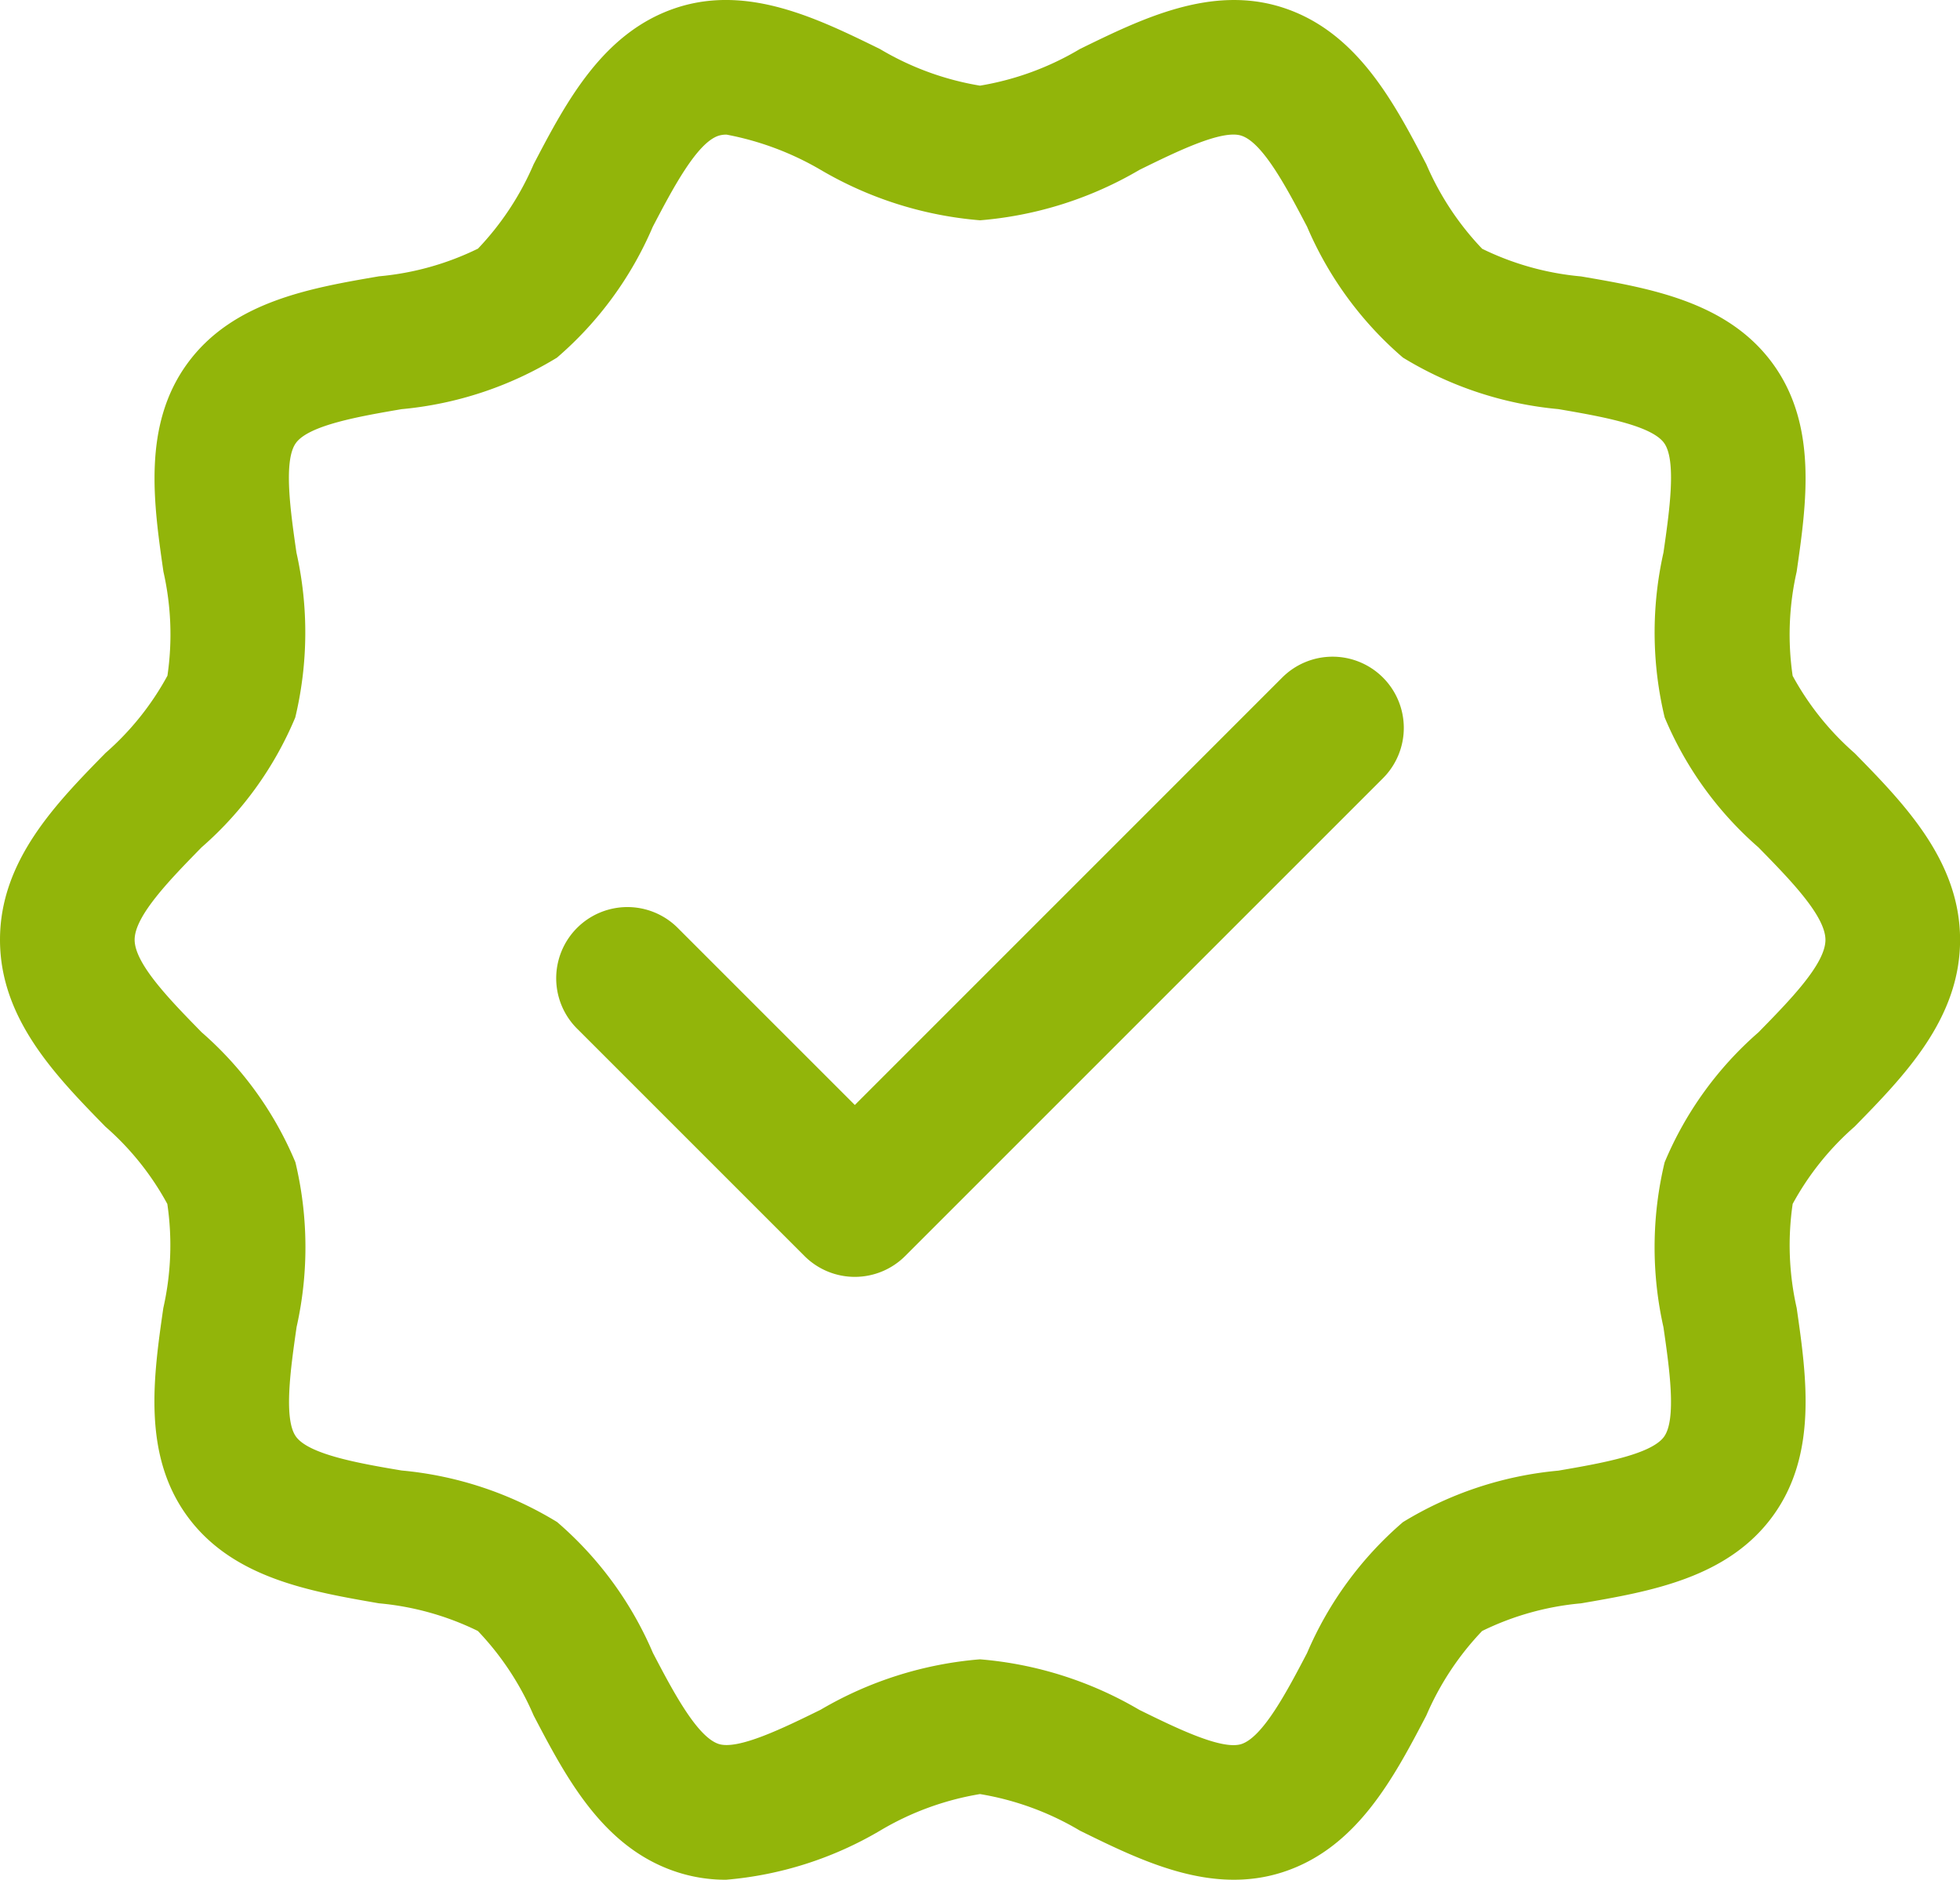 <svg xmlns="http://www.w3.org/2000/svg" width="72.787" height="69.808"><defs><clipPath id="clip-path"><path id="Rectangle_172" data-name="Rectangle 172" fill="none" d="M0 0h72.787v69.808H0z"/></clipPath></defs><g id="Groupe_210" data-name="Groupe 210" clip-path="url(#clip-path)" fill="#92b50a"><path id="Tracé_122" data-name="Tracé 122" d="M51.357 25.162a2.644 2.644 0 0 1 0 3.74L33.615 46.644a2.644 2.644 0 0 1-3.74 0L21.43 38.2a2.644 2.644 0 1 1 3.739-3.74l6.576 6.576 15.872-15.874a2.644 2.644 0 0 1 3.74 0"/><path id="Tracé_123" data-name="Tracé 123" d="M26.963 69.808a5.821 5.821 0 0 1-1.818-.284c-2.752-.893-4.12-3.51-5.328-5.818a10.592 10.592 0 0 0-2.071-3.137 10.478 10.478 0 0 0-3.674-1.027c-2.55-.442-5.441-.932-7.122-3.242-1.666-2.29-1.251-5.177-.885-7.724a10.54 10.54 0 0 0 .149-3.865 10.4 10.4 0 0 0-2.3-2.871C2.081 39.964 0 37.84 0 34.9s2.081-5.062 3.918-6.936a10.427 10.427 0 0 0 2.3-2.87 10.54 10.54 0 0 0-.149-3.865c-.366-2.547-.781-5.435.886-7.725 1.681-2.31 4.571-2.806 7.121-3.243a10.467 10.467 0 0 0 3.675-1.028A10.6 10.6 0 0 0 19.817 6.1c1.208-2.309 2.576-4.925 5.327-5.819C27.8-.578 30.393.7 32.681 1.822a10.658 10.658 0 0 0 3.712 1.359A10.651 10.651 0 0 0 40.1 1.822C42.392.7 44.986-.578 47.642.283c2.751.894 4.119 3.51 5.327 5.819a10.6 10.6 0 0 0 2.072 3.136 10.472 10.472 0 0 0 3.672 1.027c2.551.437 5.442.933 7.124 3.243 1.666 2.291 1.251 5.178.884 7.724a10.568 10.568 0 0 0-.149 3.866 10.453 10.453 0 0 0 2.3 2.87c1.837 1.874 3.918 4 3.918 6.936s-2.081 5.06-3.917 6.935a10.44 10.44 0 0 0-2.3 2.87 10.567 10.567 0 0 0 .149 3.866c.367 2.547.782 5.434-.885 7.724-1.681 2.311-4.572 2.806-7.123 3.244a10.463 10.463 0 0 0-3.674 1.027 10.605 10.605 0 0 0-2.071 3.136c-1.208 2.309-2.577 4.925-5.327 5.818-2.661.863-5.25-.414-7.537-1.539a10.651 10.651 0 0 0-3.712-1.359 10.658 10.658 0 0 0-3.712 1.359 13.467 13.467 0 0 1-5.718 1.823M26.984 5a.952.952 0 0 0-.3.041c-.81.263-1.715 1.992-2.442 3.38a13.289 13.289 0 0 1-3.558 4.861 13.419 13.419 0 0 1-5.771 1.913c-1.533.263-3.439.589-3.924 1.257-.472.648-.2 2.546.02 4.071a13.558 13.558 0 0 1-.044 6.122 13.107 13.107 0 0 1-3.481 4.824C6.322 32.658 5 34.008 5 34.9s1.322 2.245 2.489 3.436a13.1 13.1 0 0 1 3.481 4.826 13.54 13.54 0 0 1 .044 6.121c-.219 1.525-.492 3.422-.021 4.07.486.668 2.392 1 3.924 1.257a13.4 13.4 0 0 1 5.771 1.913 13.28 13.28 0 0 1 3.559 4.861c.727 1.389 1.632 3.117 2.442 3.381.719.234 2.422-.6 3.785-1.27a13.9 13.9 0 0 1 5.919-1.873 13.9 13.9 0 0 1 5.919 1.878c1.362.67 3.056 1.5 3.786 1.27.81-.264 1.714-1.992 2.441-3.381a13.292 13.292 0 0 1 3.561-4.862 13.4 13.4 0 0 1 5.771-1.912c1.531-.263 3.437-.59 3.924-1.258.471-.648.2-2.546-.021-4.071a13.54 13.54 0 0 1 .044-6.121A13.1 13.1 0 0 1 65.3 38.34c1.167-1.191 2.49-2.541 2.49-3.436s-1.323-2.246-2.49-3.437a13.1 13.1 0 0 1-3.481-4.825 13.54 13.54 0 0 1-.044-6.121c.22-1.525.492-3.423.022-4.071-.487-.667-2.393-.994-3.925-1.257A13.406 13.406 0 0 1 52.1 13.28a13.278 13.278 0 0 1-3.56-4.861c-.728-1.388-1.632-3.119-2.44-3.38-.722-.237-2.423.6-3.786 1.27a13.9 13.9 0 0 1-5.918 1.872 13.9 13.9 0 0 1-5.918-1.872A10.925 10.925 0 0 0 26.984 5"/></g></svg>